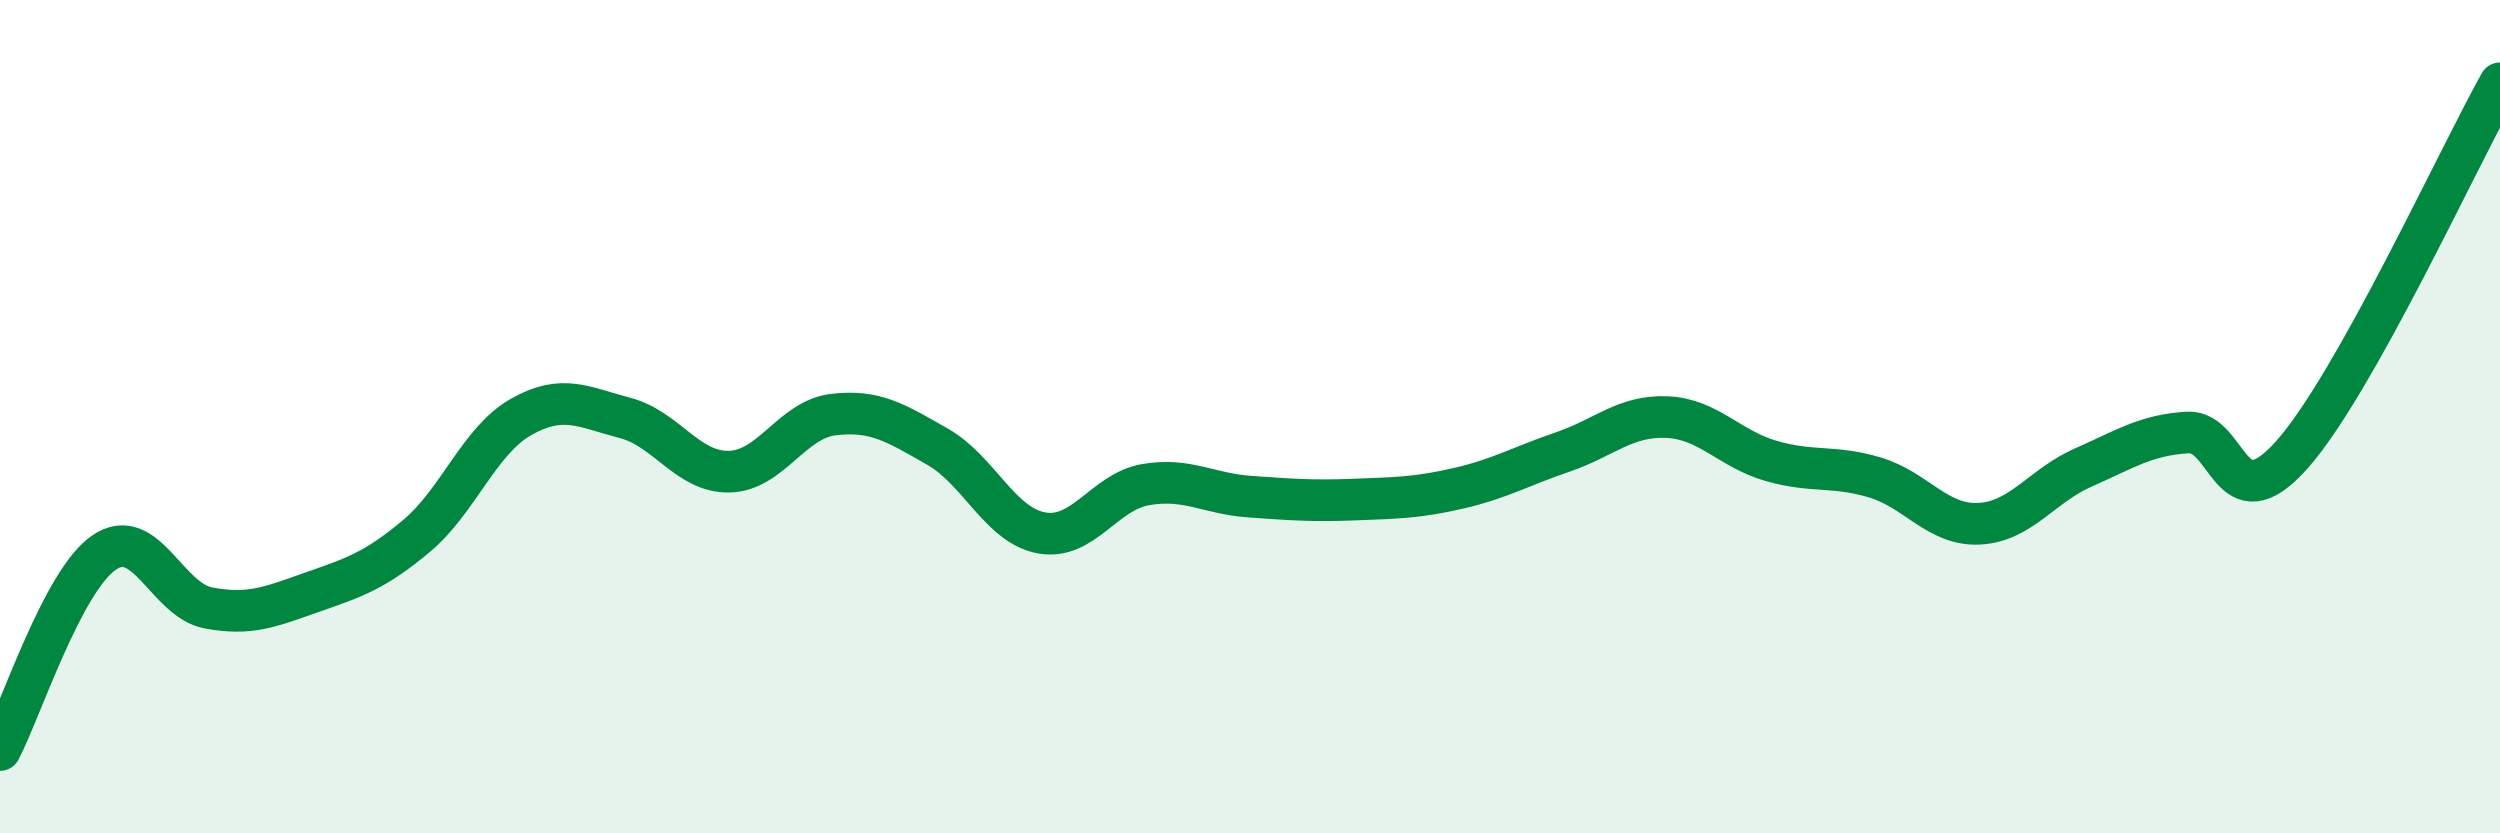 
    <svg width="60" height="20" viewBox="0 0 60 20" xmlns="http://www.w3.org/2000/svg">
      <path
        d="M 0,18 C 0.5,17.05 1.5,13.94 2.5,13.26 C 3.5,12.58 4,14.4 5,14.59 C 6,14.78 6.5,14.56 7.5,14.21 C 8.5,13.86 9,13.7 10,12.86 C 11,12.02 11.5,10.58 12.5,10.01 C 13.5,9.44 14,9.77 15,10.03 C 16,10.29 16.5,11.34 17.5,11.32 C 18.5,11.3 19,10.07 20,9.95 C 21,9.83 21.5,10.15 22.5,10.72 C 23.5,11.29 24,12.61 25,12.79 C 26,12.97 26.5,11.8 27.5,11.63 C 28.5,11.46 29,11.85 30,11.92 C 31,11.99 31.5,12.03 32.5,11.99 C 33.5,11.95 34,11.95 35,11.72 C 36,11.49 36.5,11.19 37.5,10.85 C 38.5,10.51 39,9.97 40,10.01 C 41,10.05 41.5,10.77 42.5,11.06 C 43.5,11.35 44,11.16 45,11.46 C 46,11.76 46.5,12.62 47.5,12.57 C 48.5,12.52 49,11.66 50,11.22 C 51,10.78 51.5,10.44 52.5,10.38 C 53.5,10.32 53.5,12.6 55,10.92 C 56.5,9.24 59,3.78 60,2L60 20L0 20Z"
        fill="#008740"
        opacity="0.1"
        stroke-linecap="round"
        stroke-linejoin="round"
      />
      <path
        d="M 0,18 C 0.5,17.05 1.5,13.94 2.5,13.26 C 3.5,12.58 4,14.4 5,14.59 C 6,14.78 6.5,14.56 7.5,14.21 C 8.5,13.86 9,13.7 10,12.86 C 11,12.02 11.5,10.58 12.5,10.01 C 13.5,9.44 14,9.77 15,10.03 C 16,10.29 16.5,11.34 17.5,11.32 C 18.5,11.3 19,10.07 20,9.95 C 21,9.83 21.5,10.15 22.5,10.72 C 23.5,11.29 24,12.61 25,12.79 C 26,12.97 26.5,11.8 27.5,11.63 C 28.5,11.46 29,11.85 30,11.92 C 31,11.99 31.5,12.03 32.5,11.99 C 33.5,11.95 34,11.95 35,11.72 C 36,11.49 36.5,11.19 37.5,10.85 C 38.5,10.51 39,9.97 40,10.01 C 41,10.05 41.5,10.77 42.5,11.06 C 43.5,11.35 44,11.16 45,11.46 C 46,11.76 46.5,12.62 47.5,12.57 C 48.5,12.52 49,11.66 50,11.22 C 51,10.78 51.5,10.44 52.5,10.38 C 53.5,10.32 53.5,12.6 55,10.92 C 56.5,9.24 59,3.78 60,2"
        stroke="#008740"
        stroke-width="1"
        fill="none"
        stroke-linecap="round"
        stroke-linejoin="round"
      />
    </svg>
  